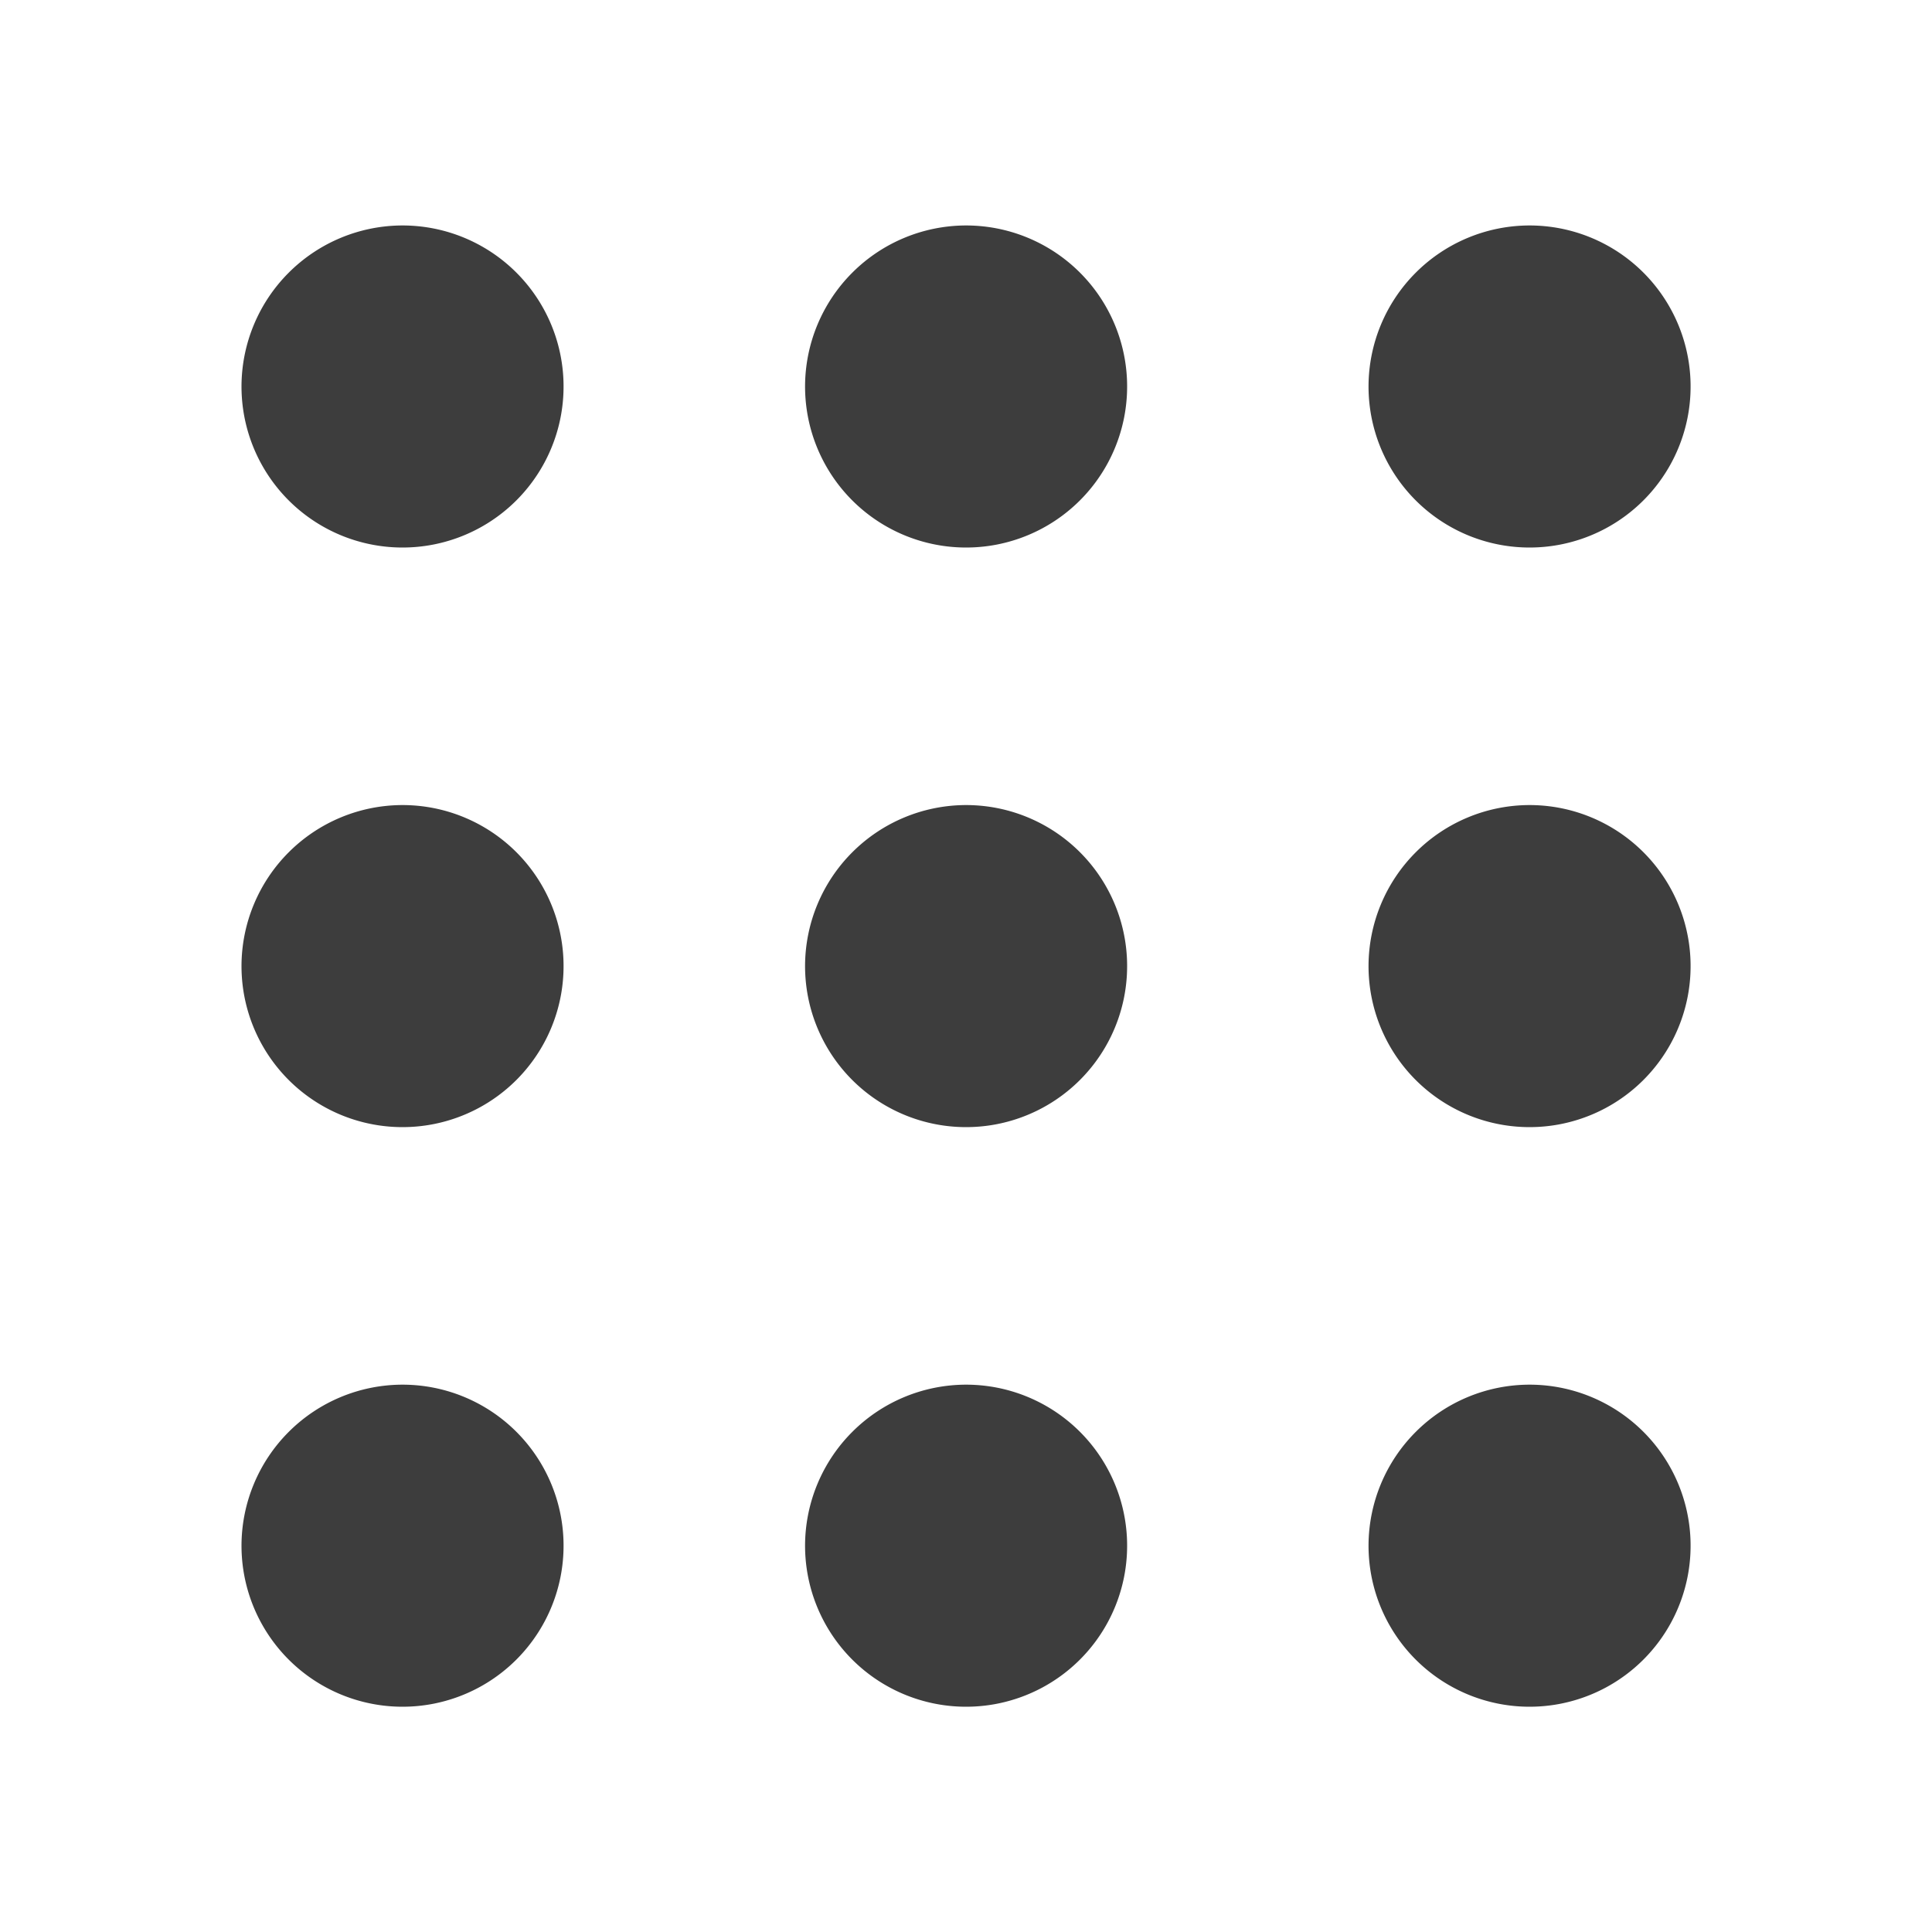 <svg xmlns="http://www.w3.org/2000/svg" width="20" height="20" viewBox="0 0 20 20"><rect width="20" height="20" fill="#fcfcfc" opacity="0"/><g transform="translate(1.29 2.499)"><path d="M.833-.833A1.667,1.667,0,1,1-.833.833,1.669,1.669,0,0,1,.833-.833Z" transform="translate(7.877 6.668)" fill="#3d3d3d"/><path d="M.833-.833A1.667,1.667,0,1,1-.833.833,1.669,1.669,0,0,1,.833-.833Z" transform="translate(13.71 6.668)" fill="#3d3d3d"/><path d="M.833-.833A1.667,1.667,0,1,1-.833.833,1.669,1.669,0,0,1,.833-.833Z" transform="translate(2.043 6.668)" fill="#3d3d3d"/></g><g transform="translate(1.29 -3.501)"><path d="M.833-.833A1.667,1.667,0,1,1-.833.833,1.669,1.669,0,0,1,.833-.833Z" transform="translate(7.877 6.668)" fill="#3d3d3d"/><path d="M.833-.833A1.667,1.667,0,1,1-.833.833,1.669,1.669,0,0,1,.833-.833Z" transform="translate(13.71 6.668)" fill="#3d3d3d"/><path d="M.833-.833A1.667,1.667,0,1,1-.833.833,1.669,1.669,0,0,1,.833-.833Z" transform="translate(2.043 6.668)" fill="#3d3d3d"/></g><g transform="translate(1.29 8.499)"><path d="M.833-.833A1.667,1.667,0,1,1-.833.833,1.669,1.669,0,0,1,.833-.833Z" transform="translate(7.877 6.668)" fill="#3d3d3d"/><path d="M.833-.833A1.667,1.667,0,1,1-.833.833,1.669,1.669,0,0,1,.833-.833Z" transform="translate(13.71 6.668)" fill="#3d3d3d"/><path d="M.833-.833A1.667,1.667,0,1,1-.833.833,1.669,1.669,0,0,1,.833-.833Z" transform="translate(2.043 6.668)" fill="#3d3d3d"/></g></svg>